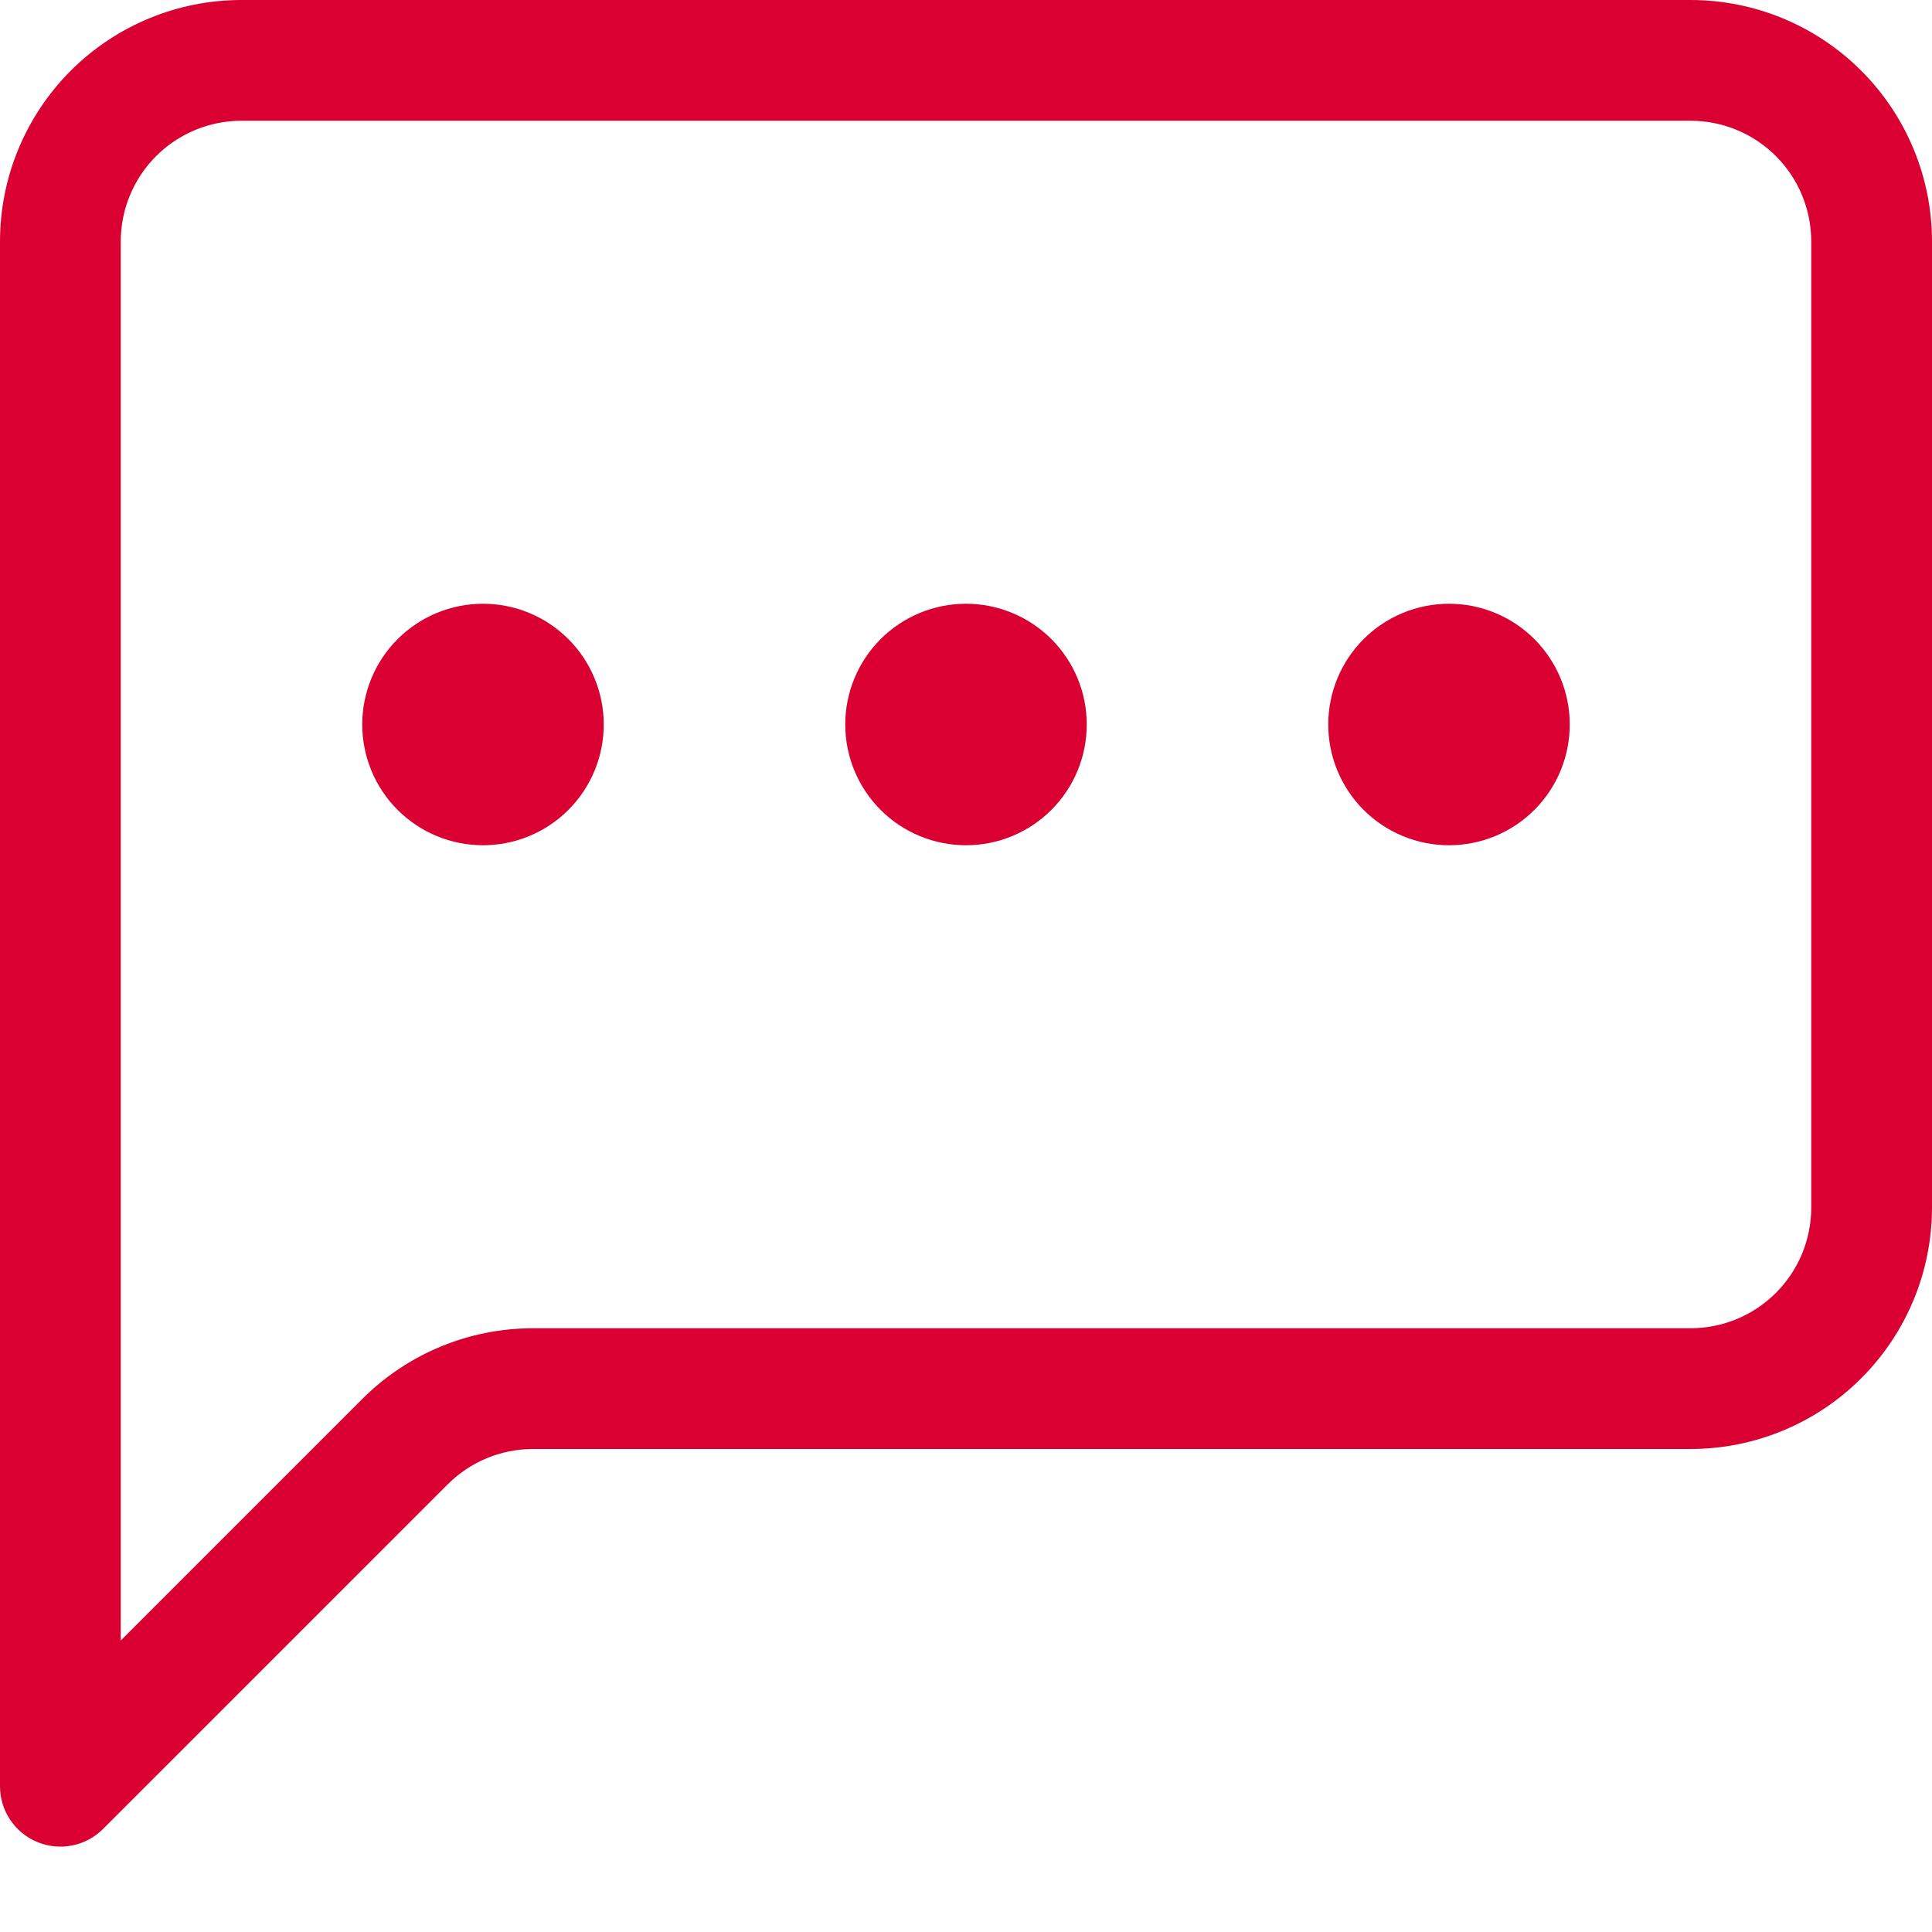 <svg width="40" height="40" viewBox="0 0 40 40" fill="none" xmlns="http://www.w3.org/2000/svg">
<path d="M35 2.5C35.663 2.5 36.299 2.763 36.768 3.232C37.237 3.701 37.5 4.337 37.5 5V25C37.5 25.663 37.237 26.299 36.768 26.768C36.299 27.237 35.663 27.5 35 27.5H11.035C9.709 27.5 8.437 28.027 7.5 28.965L2.5 33.965V5C2.5 4.337 2.763 3.701 3.232 3.232C3.701 2.763 4.337 2.5 5 2.5H35ZM5 0C3.674 0 2.402 0.527 1.464 1.464C0.527 2.402 0 3.674 0 5L0 36.983C5.25372e-05 37.23 0.073 37.472 0.211 37.677C0.349 37.883 0.544 38.043 0.772 38.137C1.001 38.232 1.253 38.257 1.495 38.208C1.738 38.16 1.96 38.04 2.135 37.865L9.268 30.733C9.736 30.264 10.372 30 11.035 30H35C36.326 30 37.598 29.473 38.535 28.535C39.473 27.598 40 26.326 40 25V5C40 3.674 39.473 2.402 38.535 1.464C37.598 0.527 36.326 0 35 0L5 0Z" fill="#DB0032"/>
<path d="M12.5 15C12.5 15.663 12.237 16.299 11.768 16.768C11.299 17.237 10.663 17.5 10 17.5C9.337 17.5 8.701 17.237 8.232 16.768C7.763 16.299 7.5 15.663 7.5 15C7.5 14.337 7.763 13.701 8.232 13.232C8.701 12.763 9.337 12.5 10 12.5C10.663 12.5 11.299 12.763 11.768 13.232C12.237 13.701 12.5 14.337 12.5 15ZM22.5 15C22.5 15.663 22.237 16.299 21.768 16.768C21.299 17.237 20.663 17.5 20 17.5C19.337 17.5 18.701 17.237 18.232 16.768C17.763 16.299 17.5 15.663 17.5 15C17.5 14.337 17.763 13.701 18.232 13.232C18.701 12.763 19.337 12.5 20 12.5C20.663 12.5 21.299 12.763 21.768 13.232C22.237 13.701 22.5 14.337 22.5 15ZM32.5 15C32.5 15.663 32.237 16.299 31.768 16.768C31.299 17.237 30.663 17.5 30 17.5C29.337 17.5 28.701 17.237 28.232 16.768C27.763 16.299 27.5 15.663 27.5 15C27.5 14.337 27.763 13.701 28.232 13.232C28.701 12.763 29.337 12.5 30 12.5C30.663 12.5 31.299 12.763 31.768 13.232C32.237 13.701 32.5 14.337 32.5 15Z" fill="#DB0032"/>
</svg>
